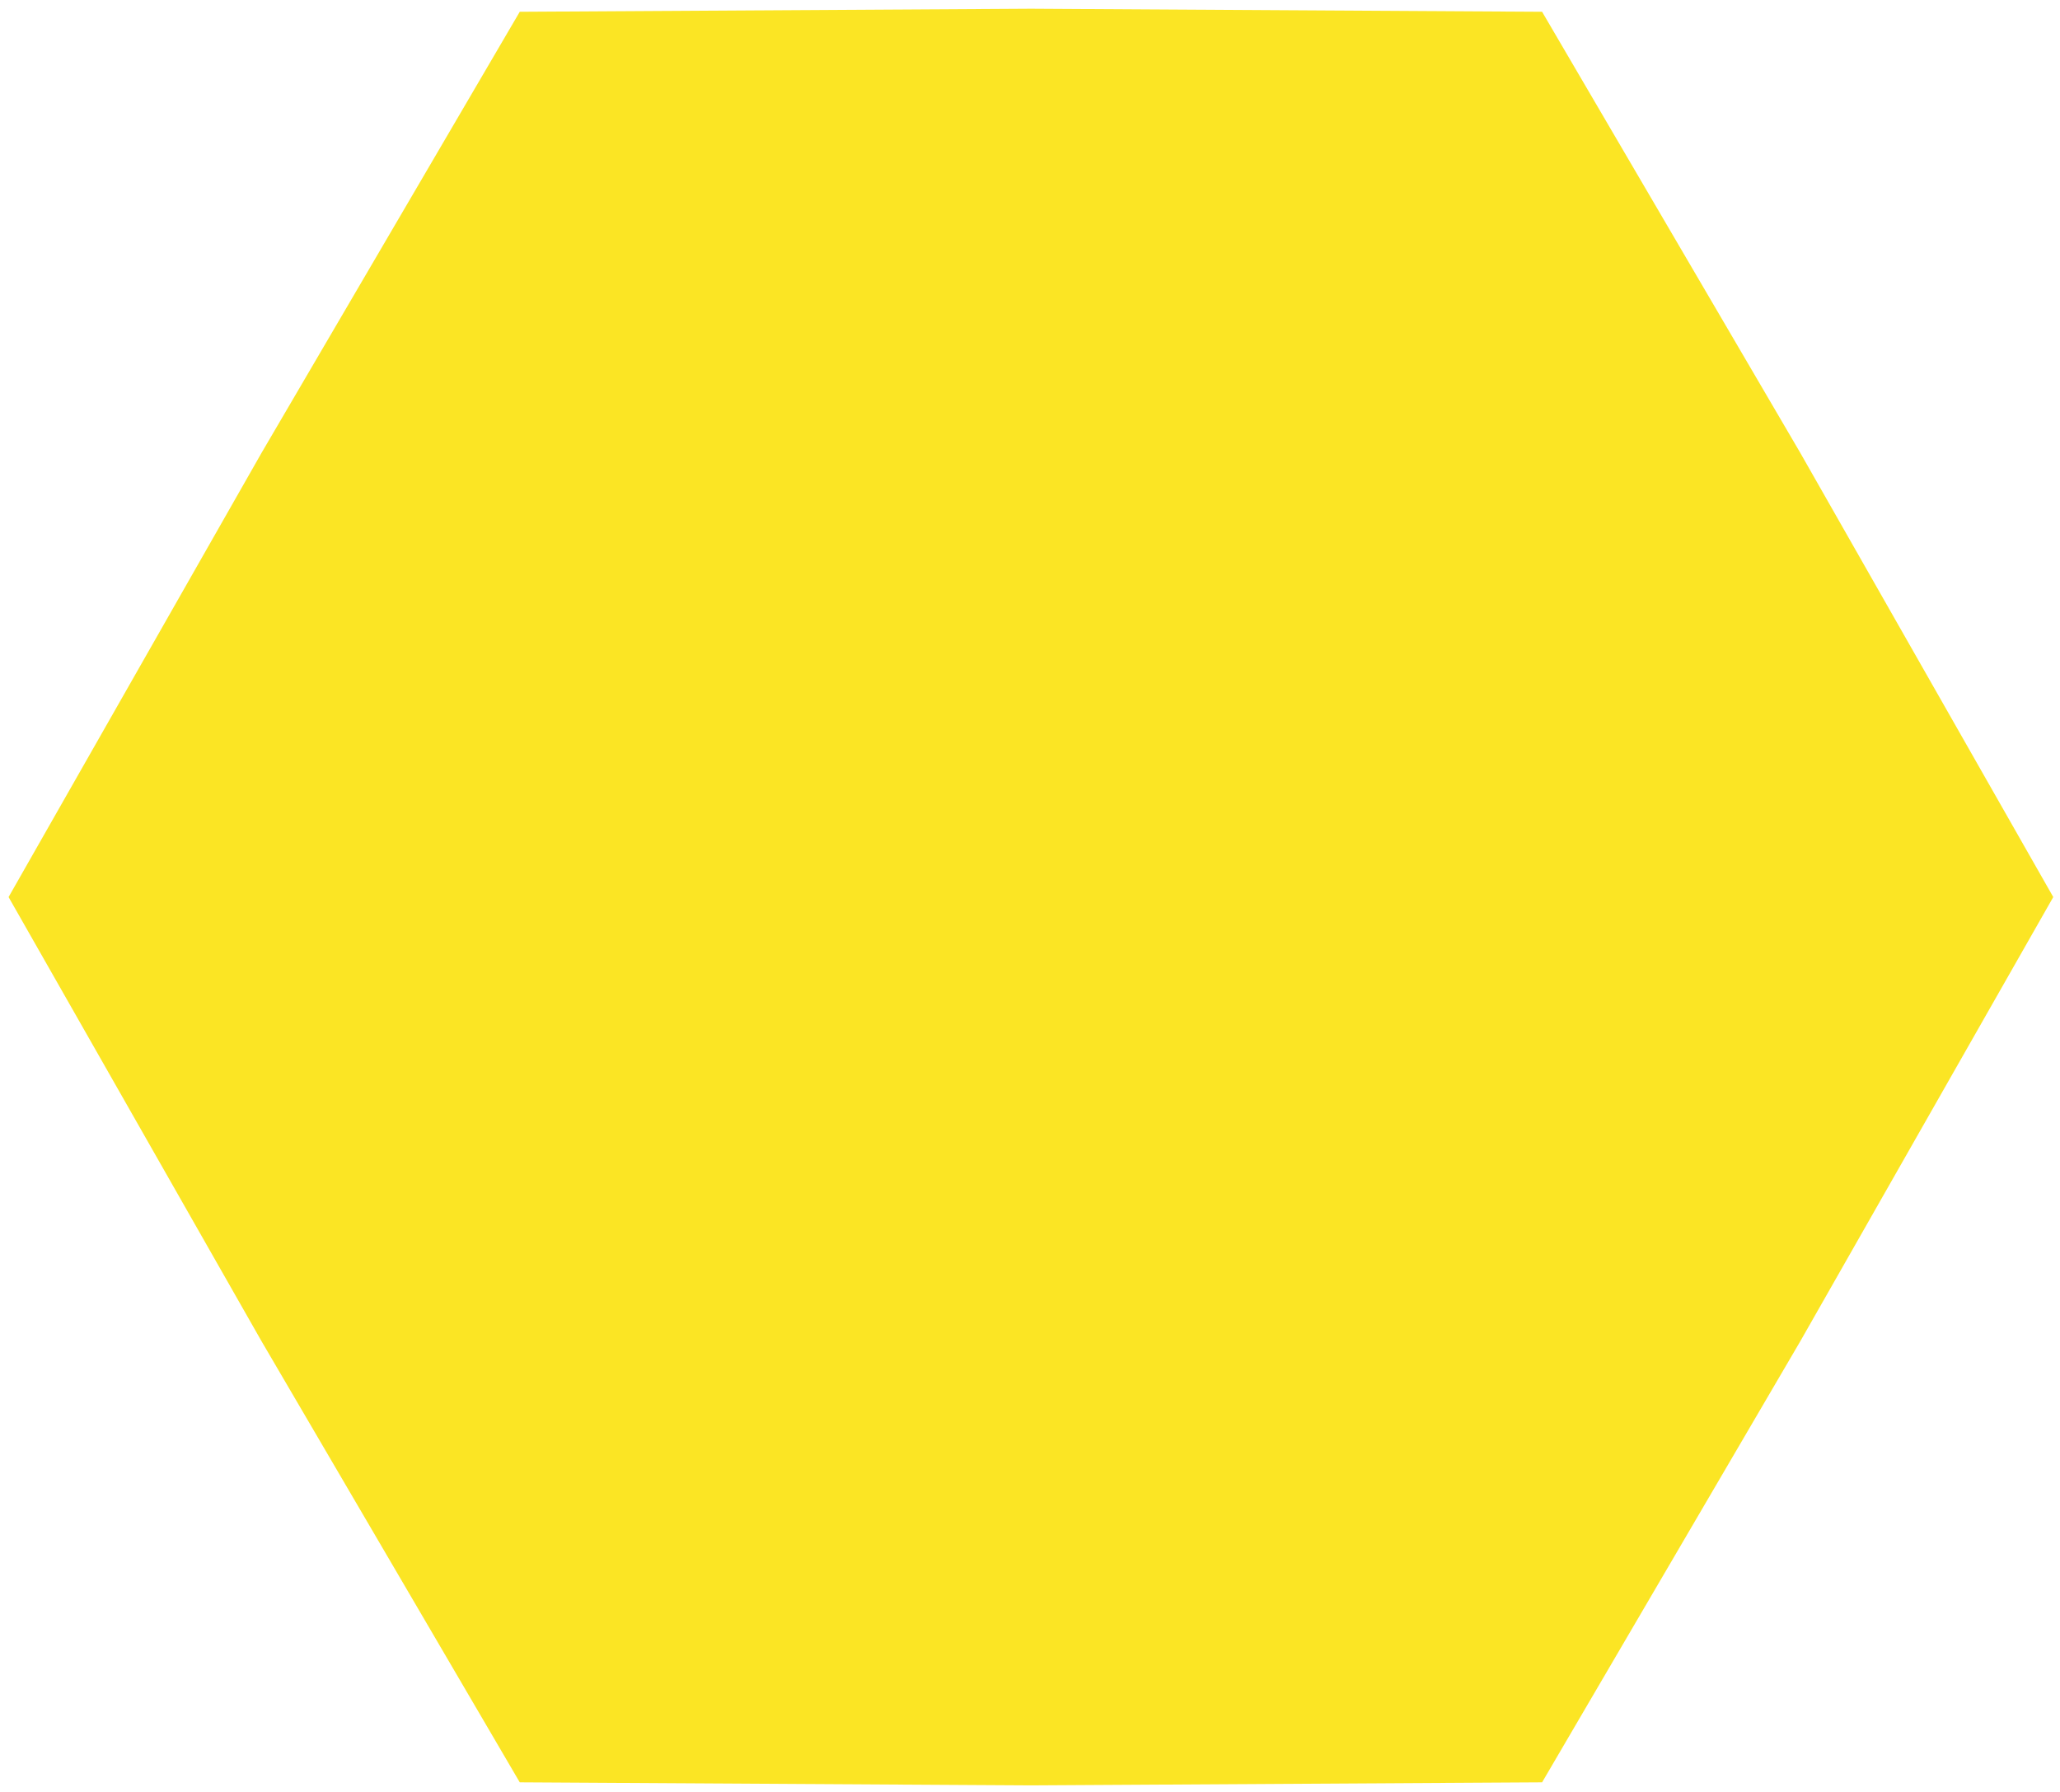 <svg width="231" height="201" viewBox="0 0 231 201" fill="none" xmlns="http://www.w3.org/2000/svg">
<path d="M58.283 1.321L115.604 0.98L172.924 1.321L201.88 50.792L230.245 100.604L201.88 150.416L172.924 199.886L115.604 200.227L58.283 199.886L29.327 150.416L0.962 100.604L29.327 50.792L58.283 1.321Z" fill="#FBE524"/>
</svg>
